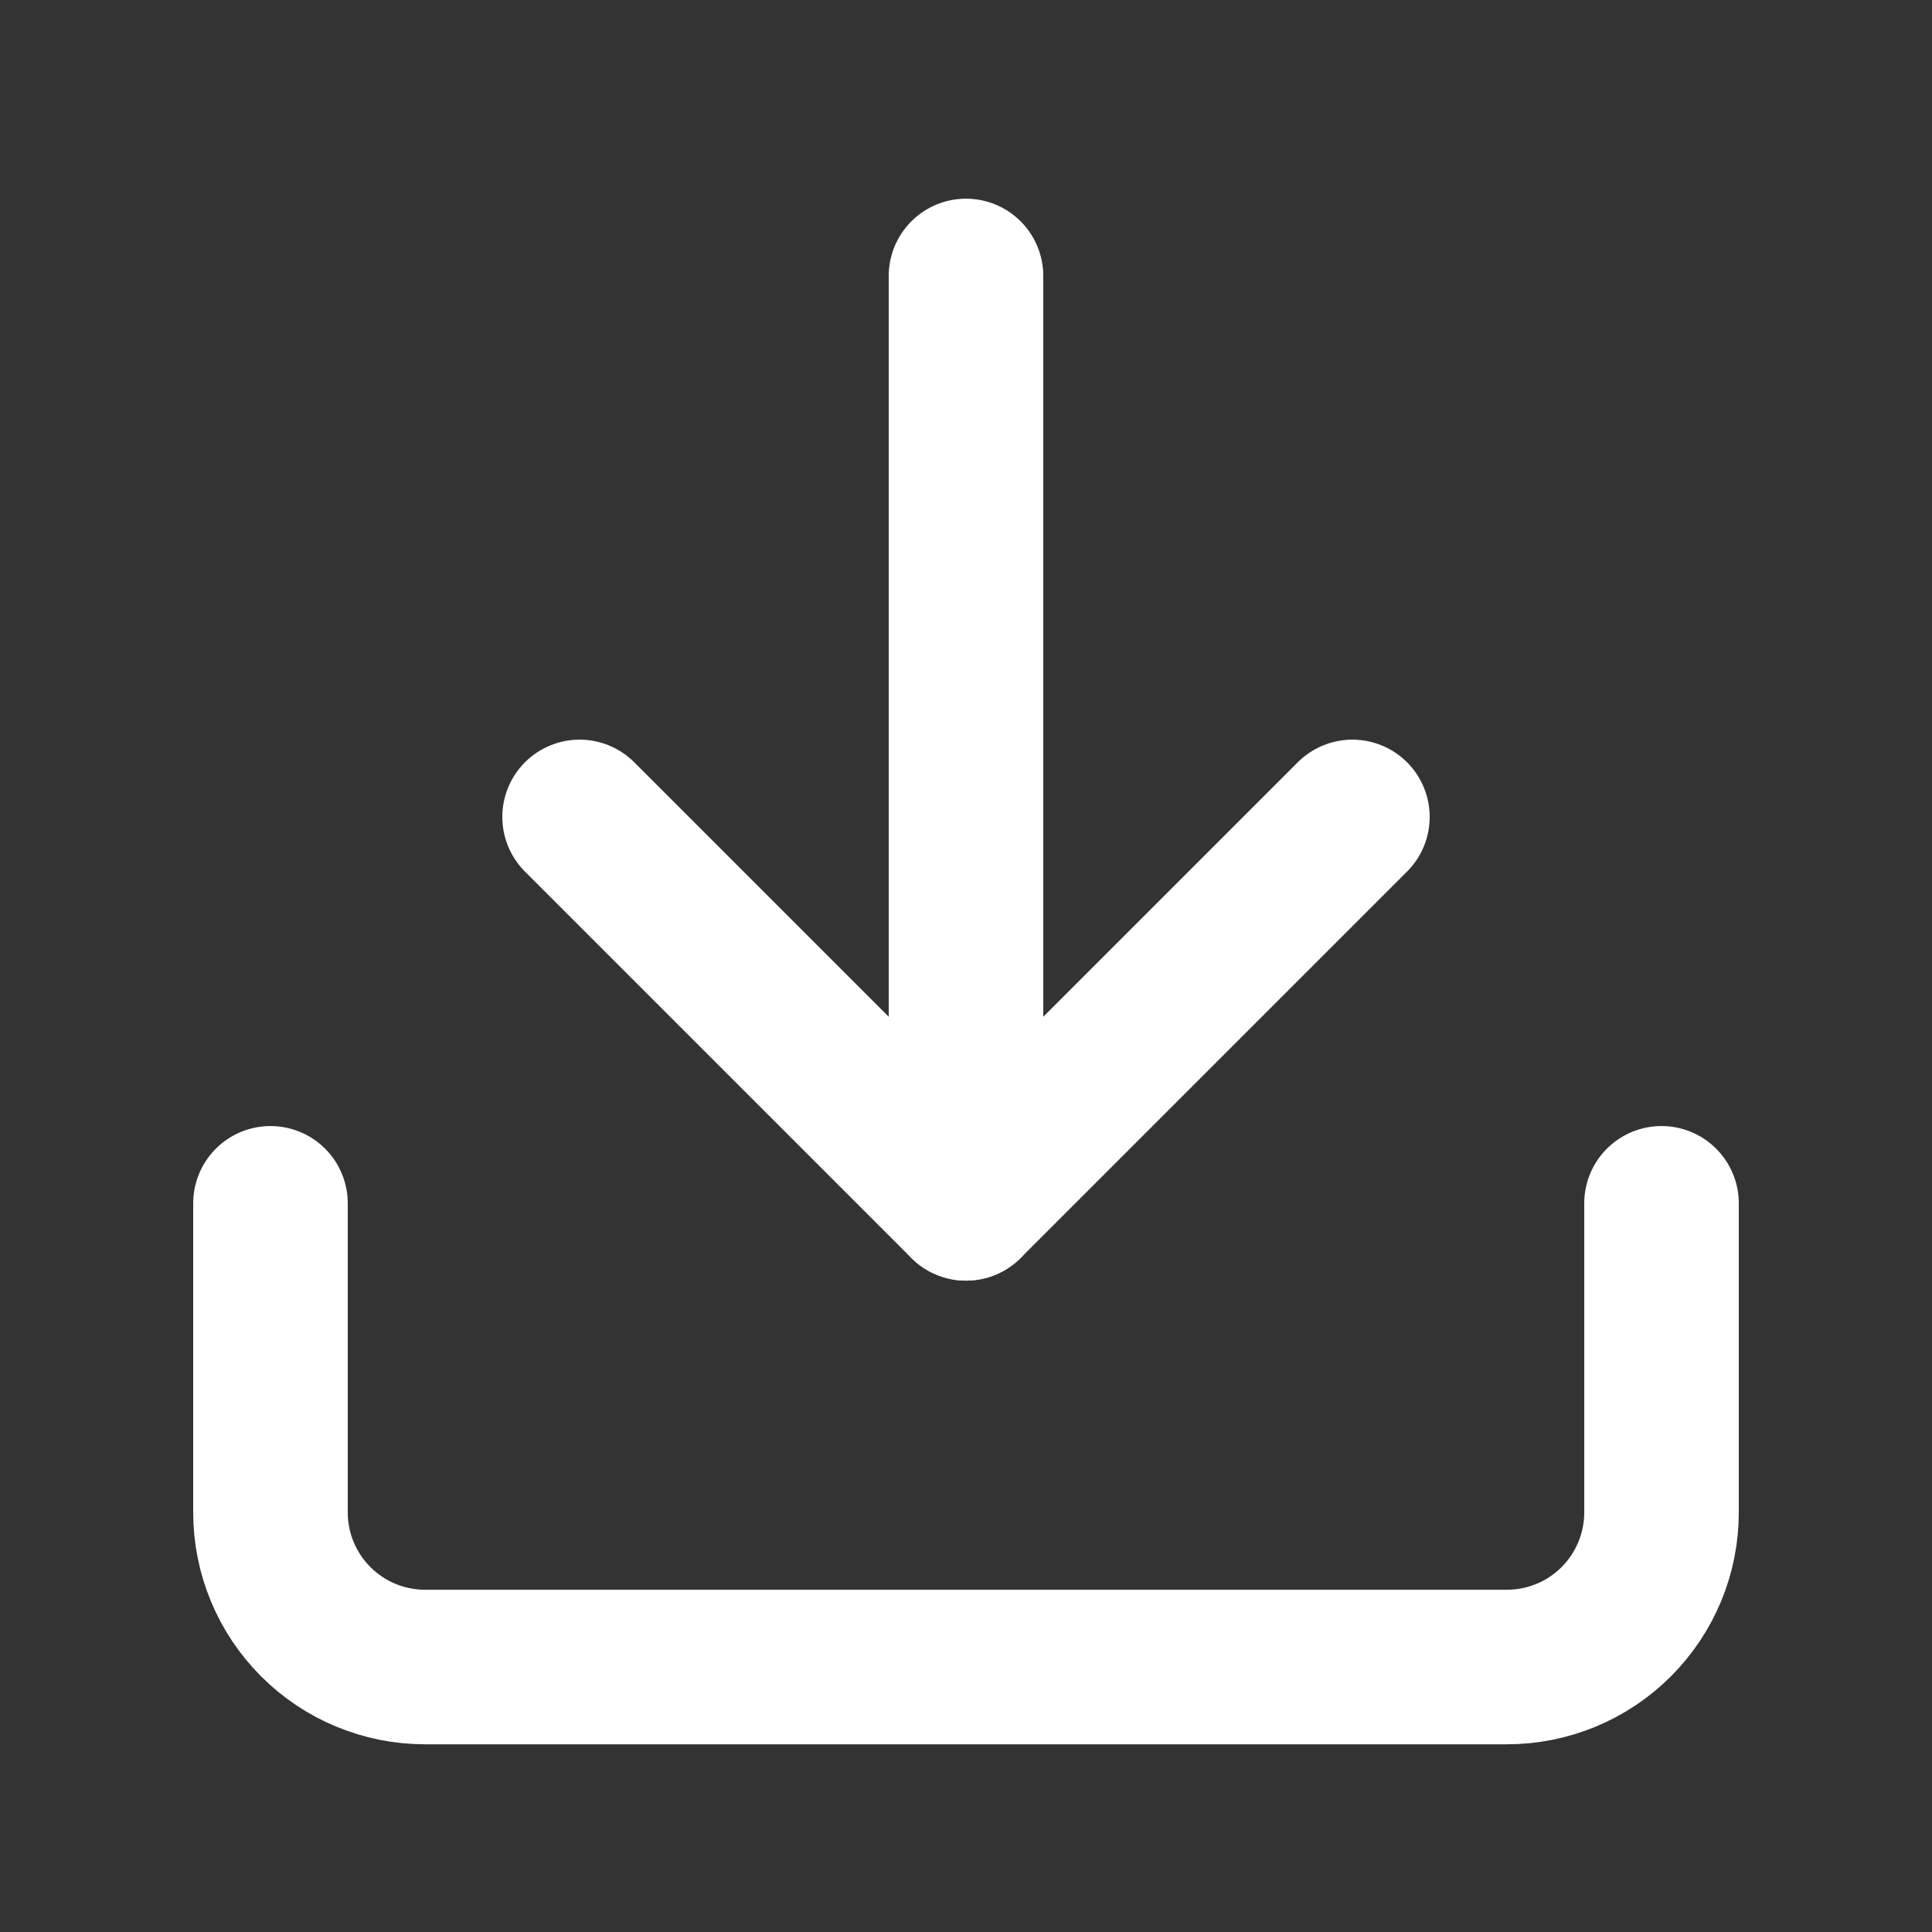 <svg width="25" height="25" viewBox="0 0 25 25" fill="none" xmlns="http://www.w3.org/2000/svg">
<rect x="0" y="0" width="25" height="25" fill="#333333" stroke="none"/>
<path d="M21.5 15.571V19.571C21.5 20.102 21.289 20.61 20.914 20.985C20.539 21.361 20.03 21.571 19.5 21.571H5.5C4.97 21.571 4.461 21.361 4.086 20.985C3.711 20.61 3.5 20.102 3.5 19.571V15.571" stroke="white" stroke-width="2" stroke-linecap="round" stroke-linejoin="round"/>
<path d="M7.5 10.571L12.5 15.571L17.5 10.571" stroke="white" stroke-width="2" stroke-linecap="round" stroke-linejoin="round"/>
<path d="M12.5 15.571V3.571" stroke="white" stroke-width="2" stroke-linecap="round" stroke-linejoin="round"/>
</svg>
